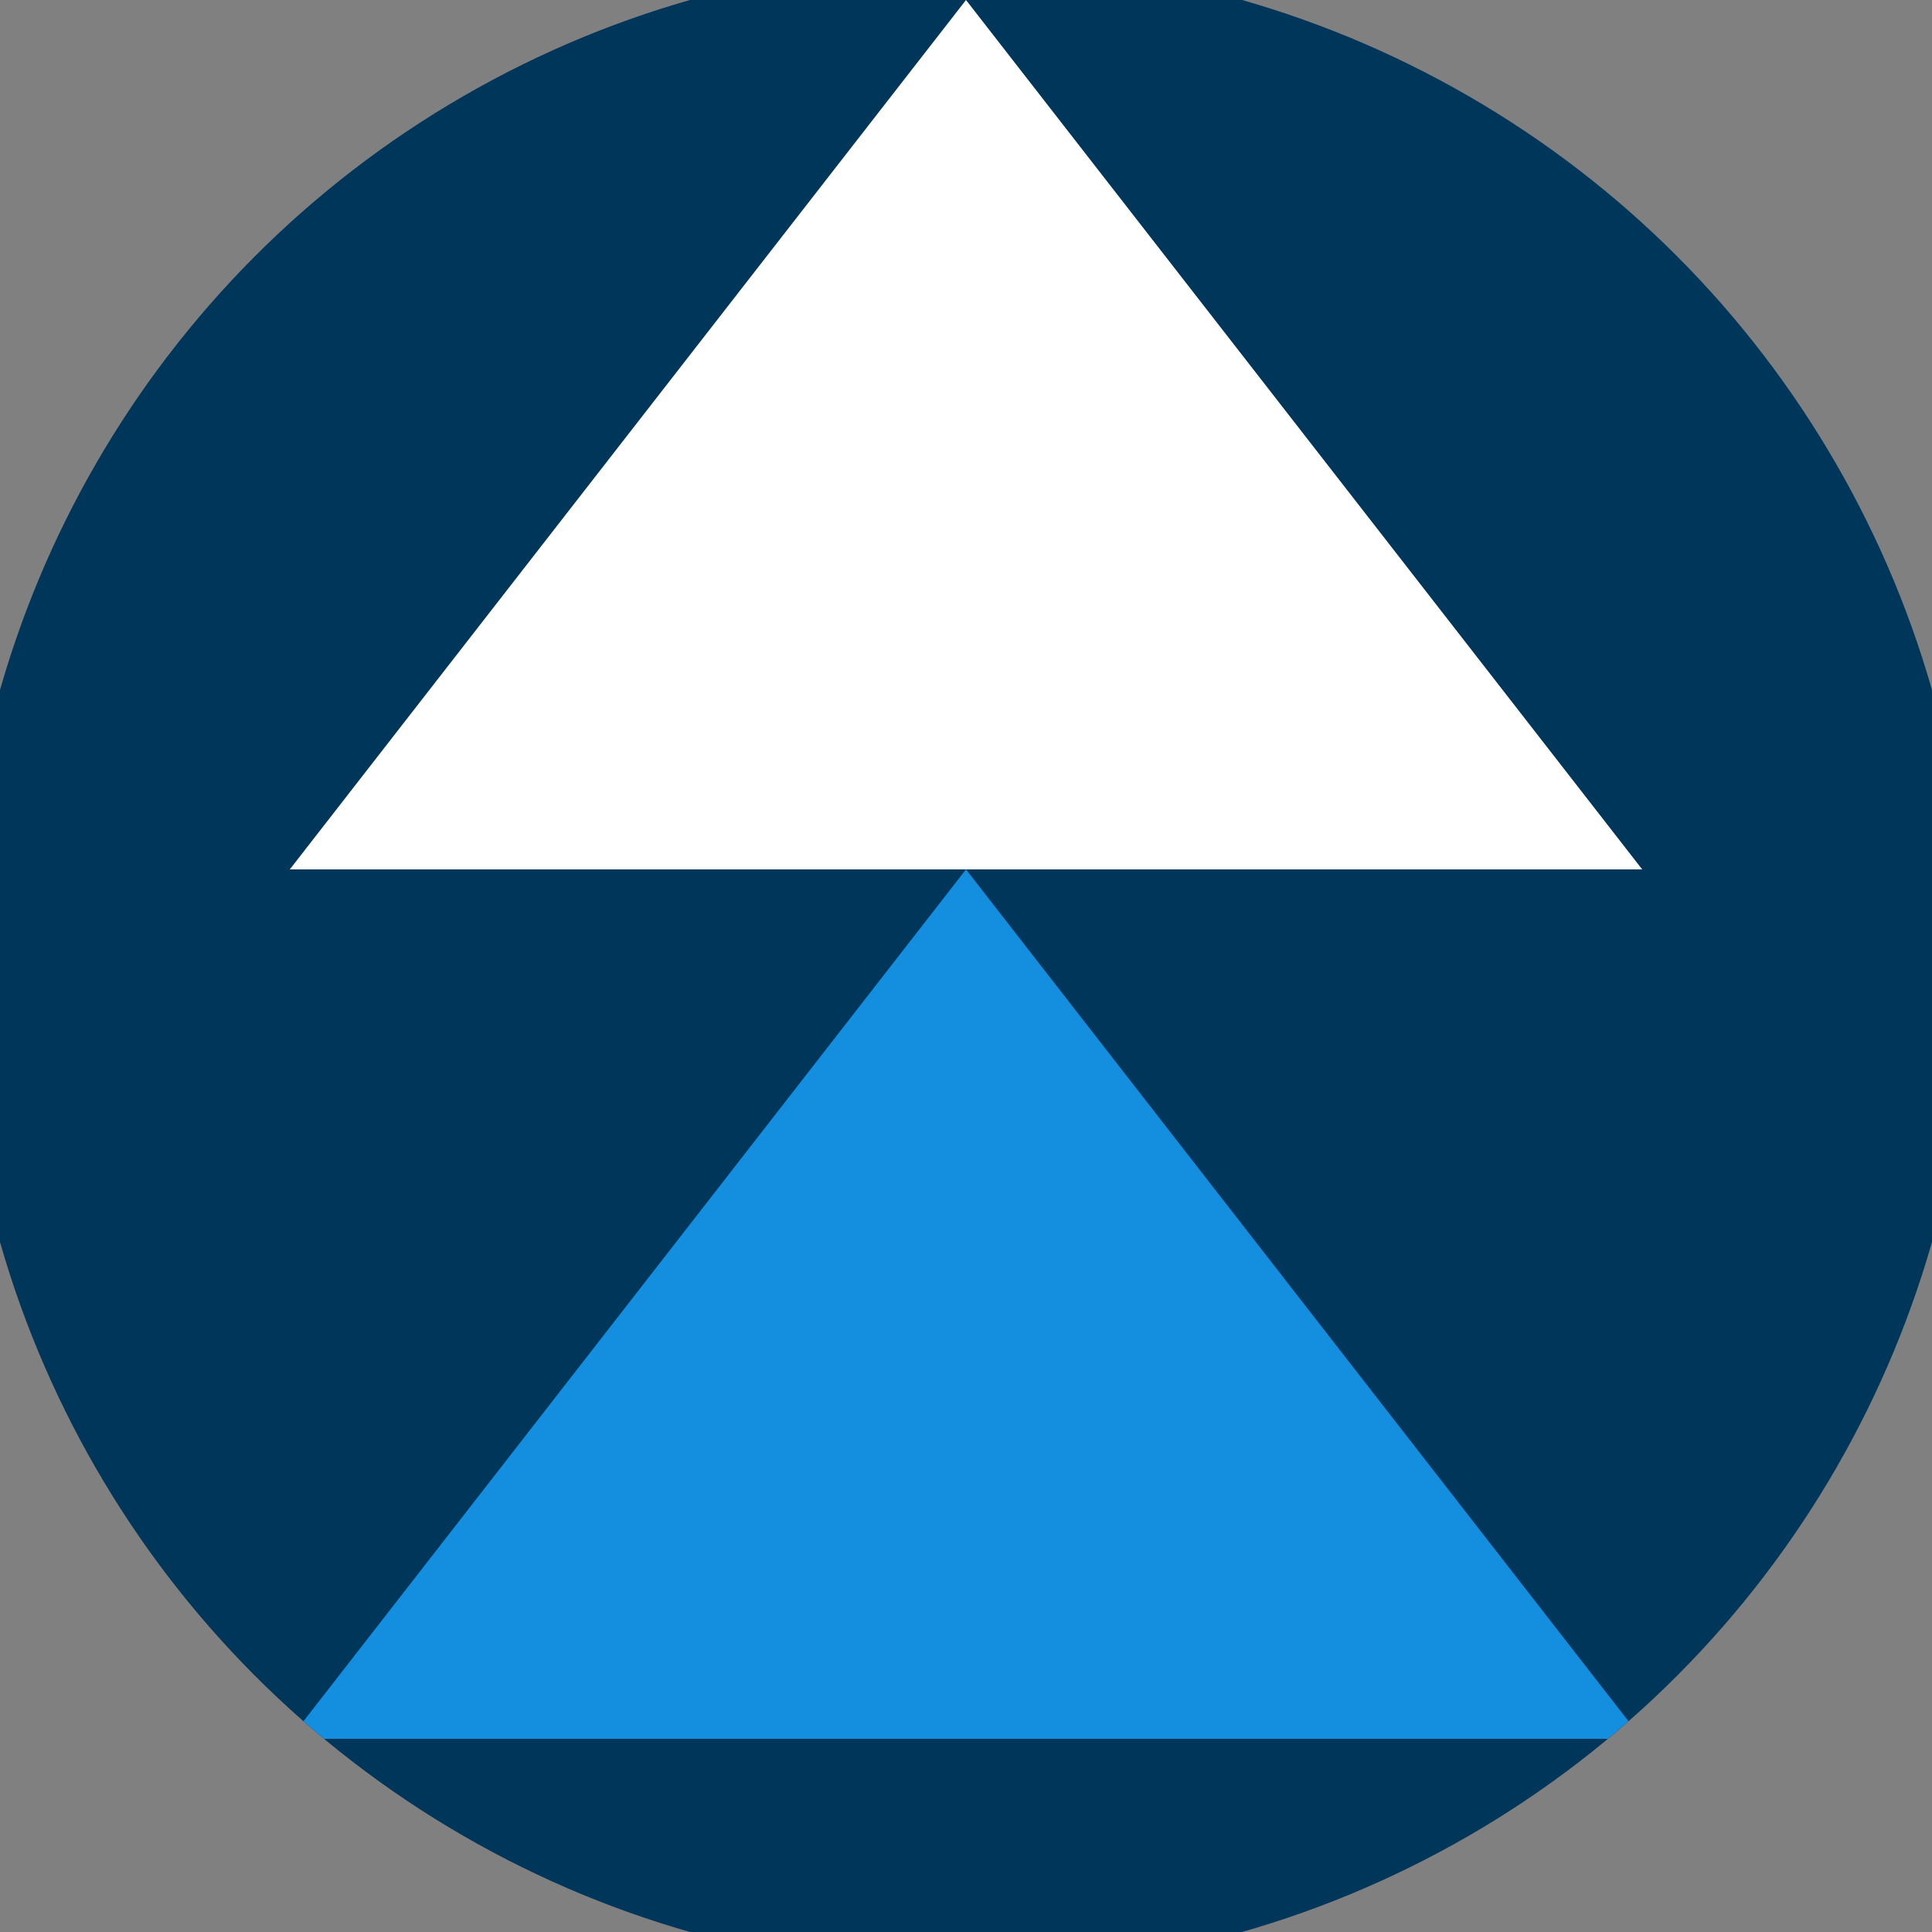 <svg xmlns="http://www.w3.org/2000/svg" width="128" height="128" viewBox="0 0 100 100" shape-rendering="geometricPrecision">
                            <rect x="0" y="0" width="100" height="100" fill="#808080" stroke="none"/>
                            <defs>
                                <clipPath id="clip">
                                    <circle cx="50" cy="50" r="52" />
                                    <!--<rect x="0" y="0" width="100" height="100"/>-->
                                </clipPath>
                            </defs>
                            <g transform="rotate(0 50 50)">
                            <rect x="0" y="0" width="100" height="100" fill="#00365a" clip-path="url(#clip)"/><path d="M 50 45 L 15 90 H 85 Z" fill="#148edf" clip-path="url(#clip)"/><path d="M 50 0 L 15 45 H 85 Z" fill="#ffffff" clip-path="url(#clip)"/></g></svg>